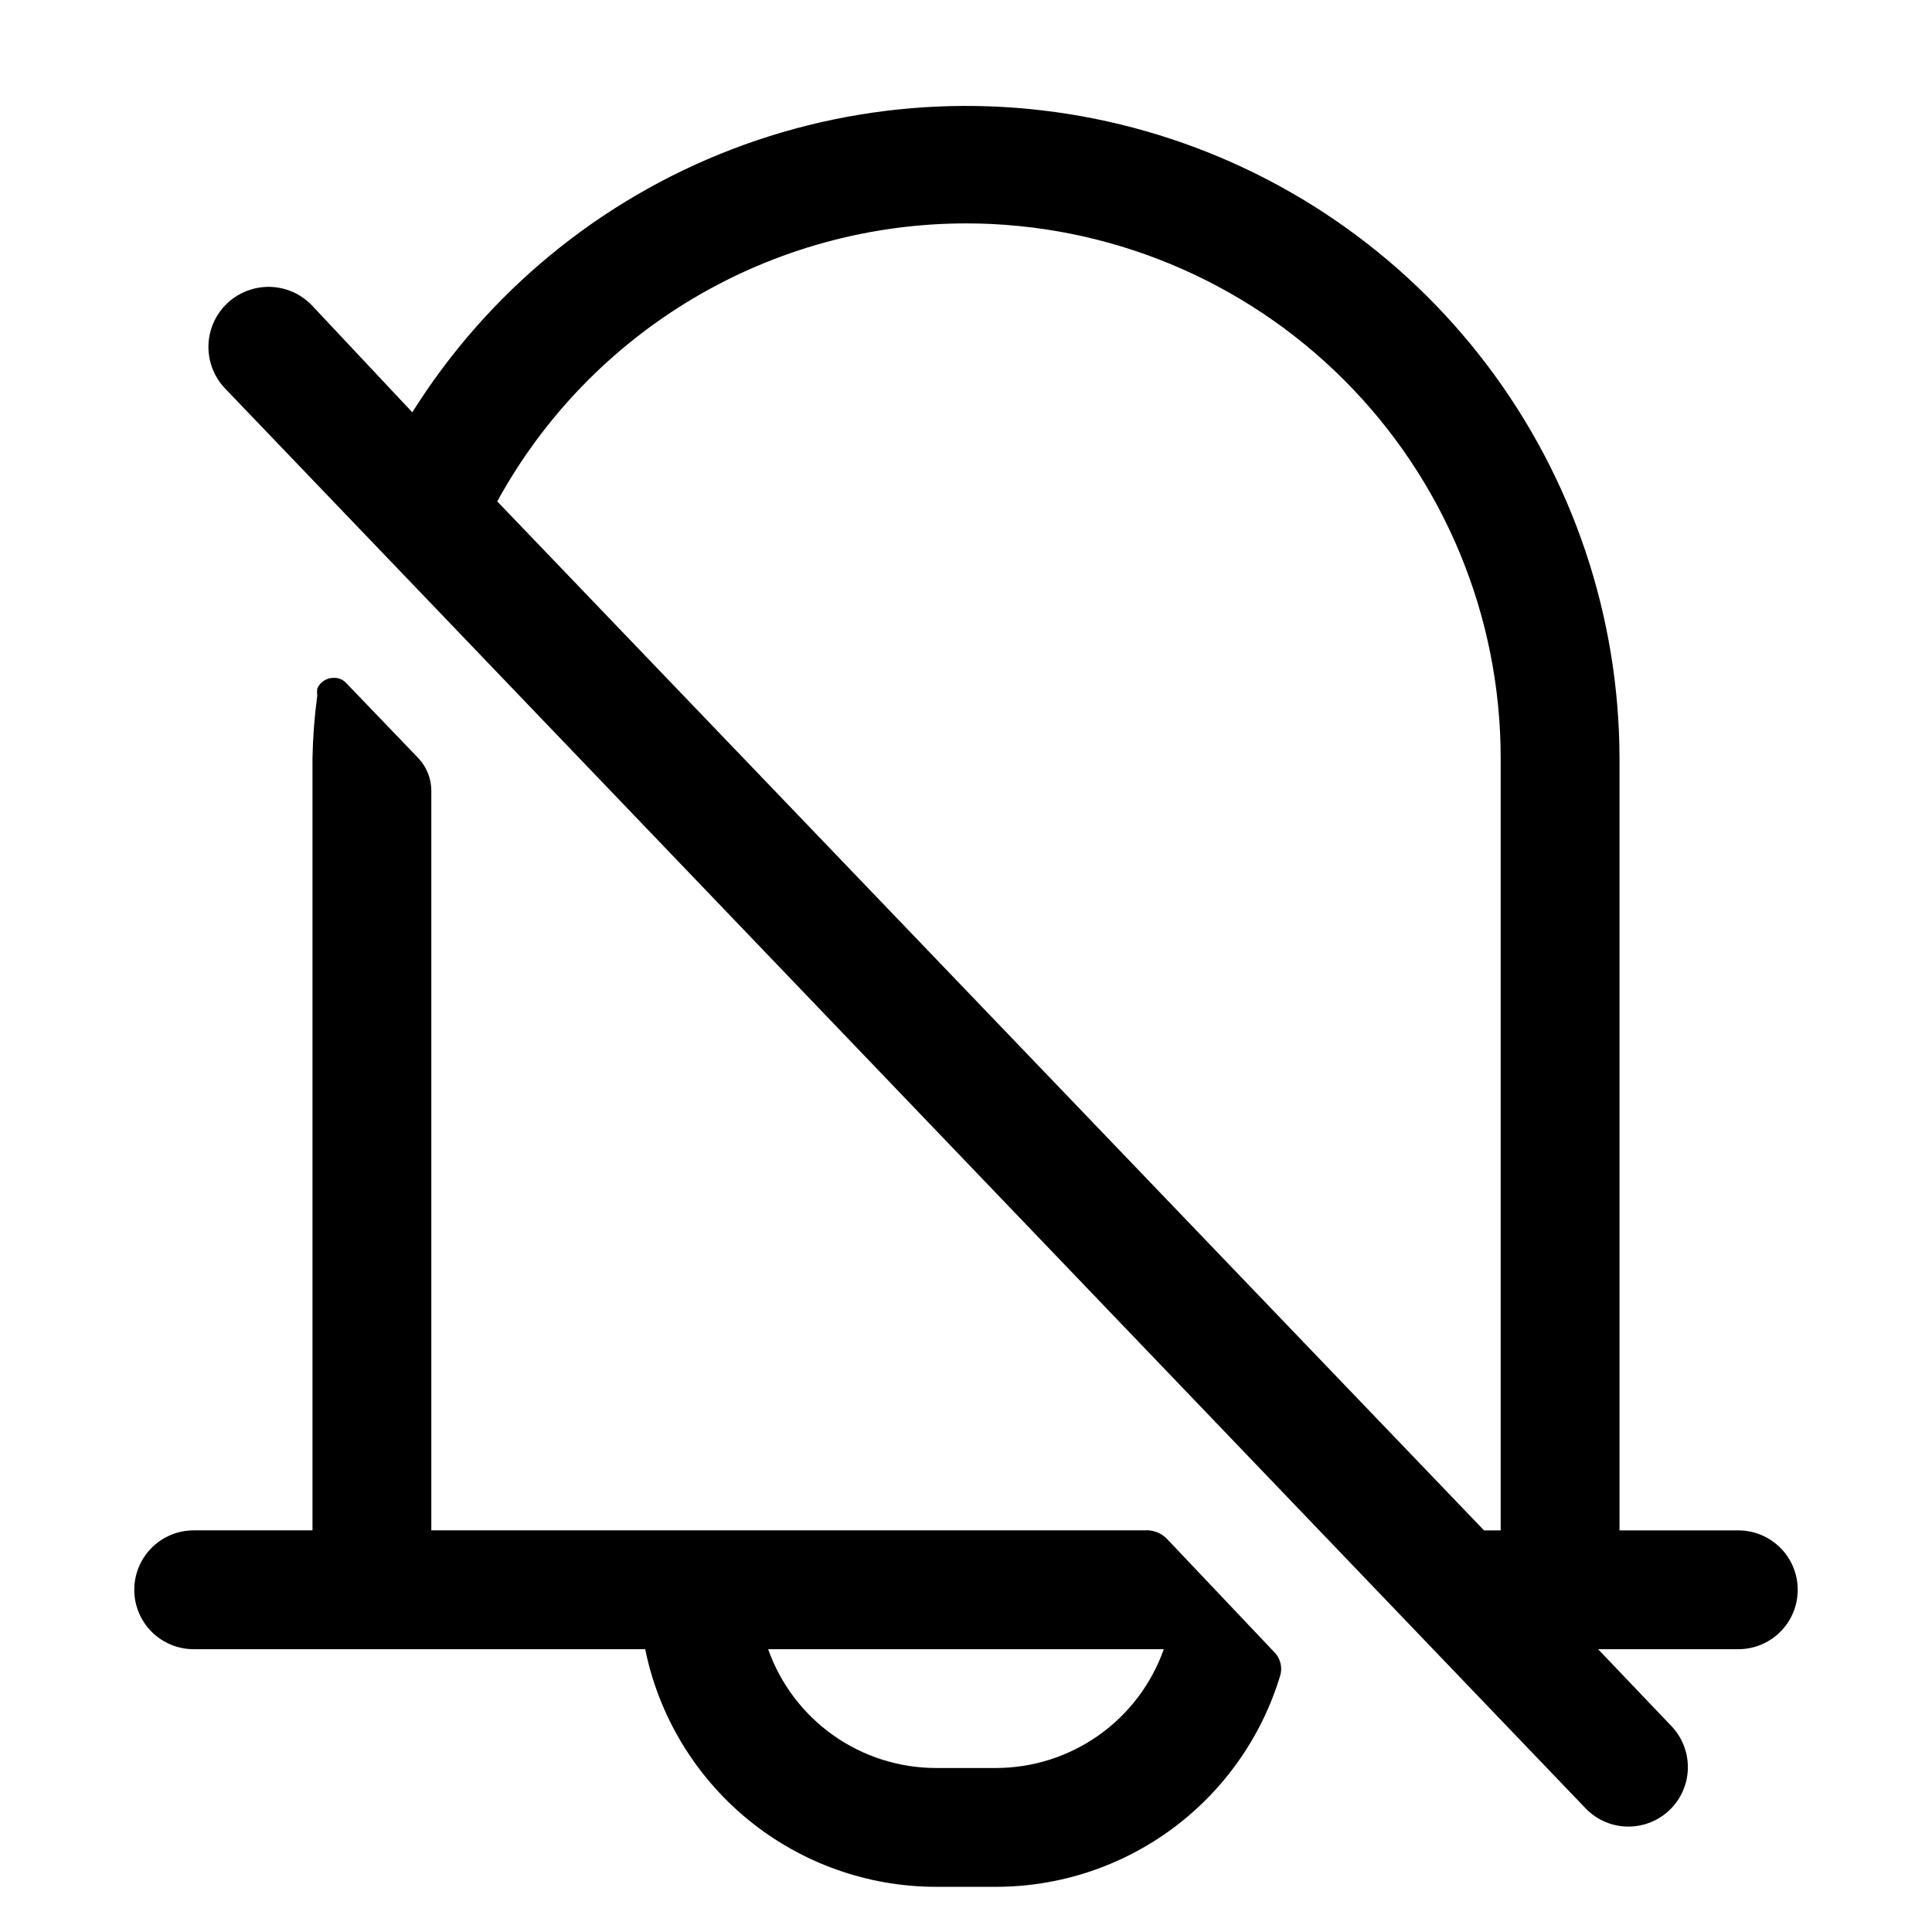 <?xml version="1.0" encoding="UTF-8"?>
<!-- Uploaded to: ICON Repo, www.svgrepo.com, Generator: ICON Repo Mixer Tools -->
<svg fill="#000000" width="800px" height="800px" version="1.1" viewBox="144 144 512 512" xmlns="http://www.w3.org/2000/svg">
 <g>
  <path d="m179.58 565.31c0 4.176 1.66 8.18 4.609 11.133 2.953 2.949 6.957 4.609 11.133 4.609h119.66c3.629 17.781 13.293 33.762 27.348 45.238 14.059 11.477 31.652 17.742 49.797 17.738h15.746c16.926 0.008 33.402-5.441 46.984-15.539 13.586-10.098 23.555-24.301 28.43-40.508 0.641-2.262-0.027-4.688-1.734-6.301l-28.34-29.914h0.004c-1.574-1.578-3.762-2.387-5.984-2.203h-188.93v-196.01c-0.004-3.223-1.242-6.324-3.461-8.66l-19.051-19.836c-0.84-0.941-2.051-1.457-3.309-1.418-1.906-0.031-3.644 1.086-4.406 2.832-0.078 0.629-0.078 1.262 0 1.891-0.734 5.481-1.156 11-1.262 16.531v204.67h-31.488c-4.176 0-8.18 1.66-11.133 4.613-2.949 2.953-4.609 6.957-4.609 11.133zm272.84 15.742c-3.258 9.215-9.293 17.188-17.27 22.828-7.981 5.641-17.516 8.664-27.285 8.66h-15.746c-9.77 0.004-19.301-3.019-27.281-8.66-7.981-5.641-14.016-13.613-17.273-22.828z"/>
  <path d="m203.51 246.81 360.86 376.6c2.957 2.981 6.981 4.656 11.176 4.656 4.199 0 8.223-1.676 11.18-4.656 2.934-2.949 4.578-6.941 4.578-11.098 0-4.16-1.645-8.152-4.578-11.102l-19.207-20.152h37.156c5.625 0 10.82-3 13.633-7.871s2.812-10.875 0-15.746-8.008-7.871-13.633-7.871h-31.488v-204.67c-0.078-37.555-12.359-74.066-34.996-104.03-22.637-29.965-54.398-51.762-90.504-62.102-36.102-10.34-74.586-8.664-109.66 4.773-35.066 13.438-64.816 37.91-84.762 69.73l-26.453-28.184c-3.879-4.164-9.688-5.938-15.23-4.656-5.547 1.277-9.988 5.418-11.652 10.863-1.664 5.441-0.297 11.359 3.582 15.52zm196.49-43.609c37.578 0 73.621 14.926 100.19 41.5 26.574 26.574 41.504 62.613 41.504 100.2v204.67h-4.41l-261.51-272.69c12.199-22.289 30.164-40.891 52.02-53.855 21.852-12.961 46.793-19.809 72.203-19.824z"/>
 </g>
</svg>